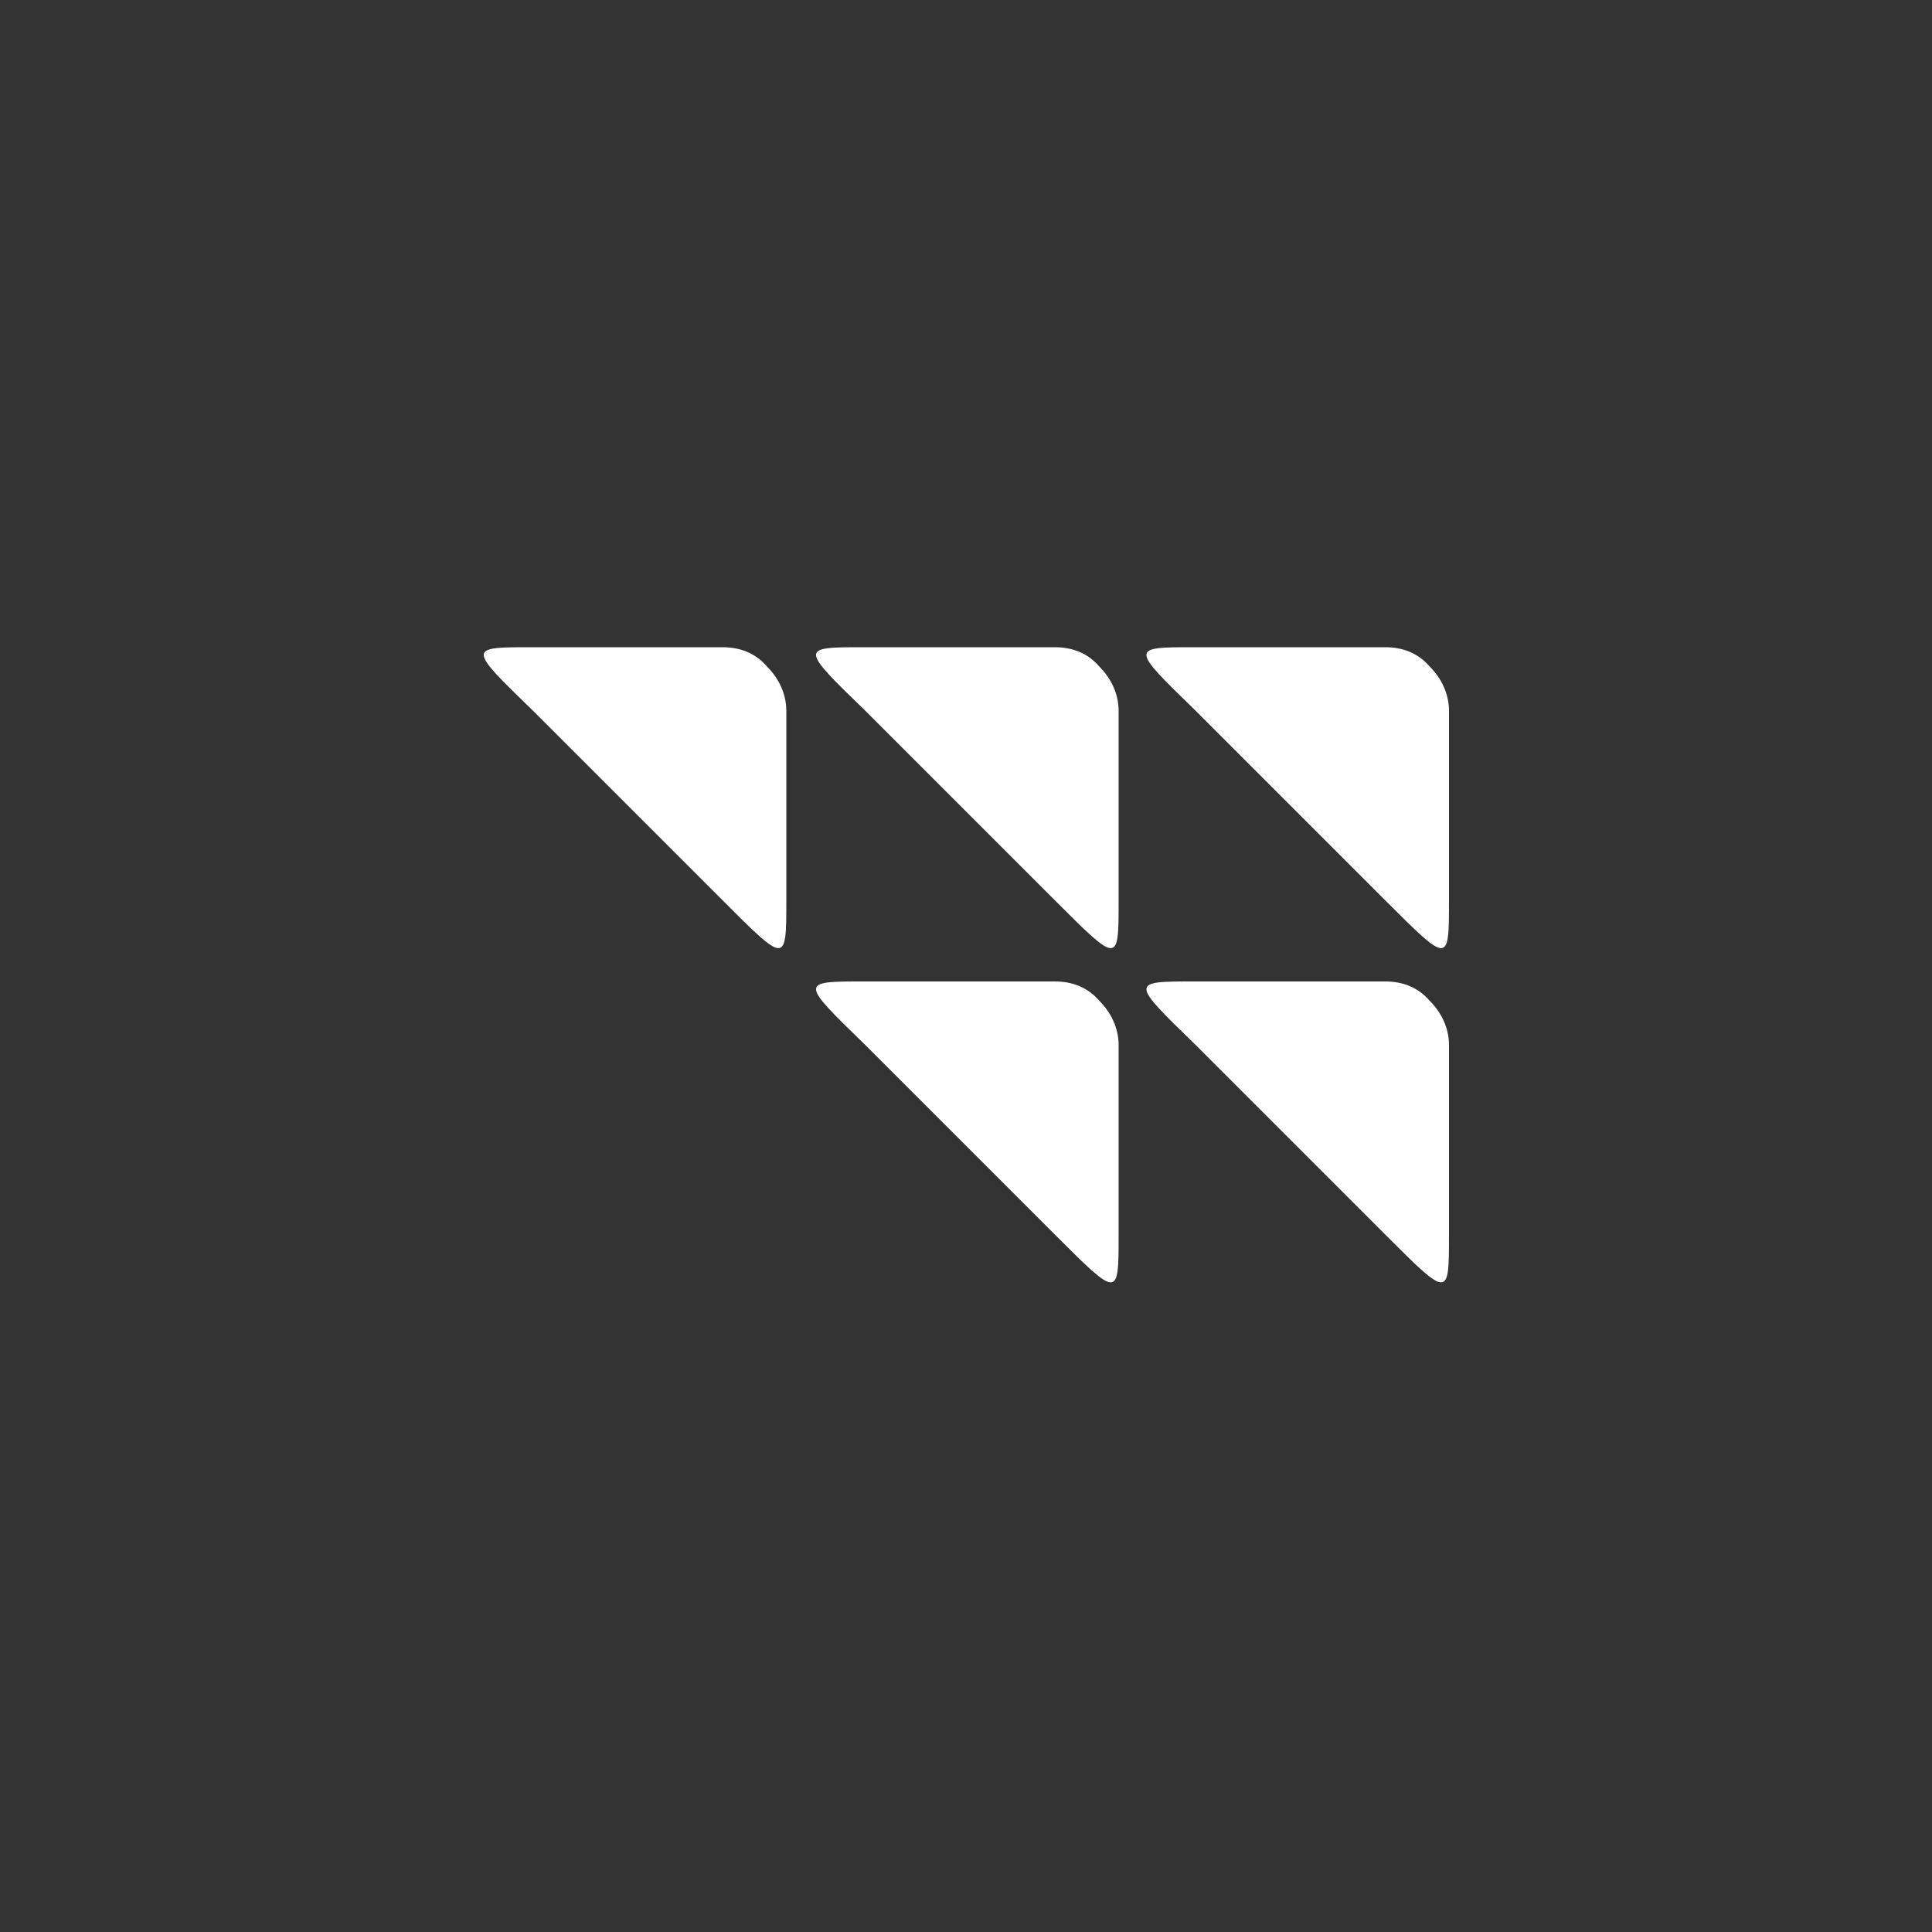 <?xml version="1.0" encoding="utf-8"?>
<!-- Generator: Adobe Illustrator 26.4.0, SVG Export Plug-In . SVG Version: 6.00 Build 0)  -->
<svg version="1.1" id="Calque_1" xmlns="http://www.w3.org/2000/svg" xmlns:xlink="http://www.w3.org/1999/xlink" x="0px" y="0px"
	 viewBox="0 0 100 100" style="enable-background:new 0 0 100 100;" xml:space="preserve">
<rect x="0" y="0" width="100" height="100" fill="#333333" stroke="none"/>
<style type="text/css">
	.st0{fill-rule:evenodd;clip-rule:evenodd;fill:#FFFFFF;}
</style>
<g>
	<path class="st0" d="M27.5,33.5c1.5,0,3.3,0,5,0c2.7,0,4.9,0,4.9,0c0.9,0,1.7,0.3,2.3,1c0.6,0.6,1,1.4,1,2.3c0,0,0,2.2,0,4.9
		c0,1.7,0,3.4,0,4.9c0,3.3,0,3.3-3.3,0c-1.4-1.4-3.2-3.2-4.9-4.9c-1.7-1.7-3.5-3.5-4.9-4.9C24.2,33.5,24.2,33.5,27.5,33.5z"/>
	<path class="st0" d="M44.7,33.5c1.5,0,3.3,0,5,0c2.7,0,4.9,0,4.9,0c0.9,0,1.7,0.3,2.3,1c0.6,0.6,1,1.4,1,2.3c0,0,0,2.2,0,4.9
		c0,1.7,0,3.4,0,4.9c0,3.3,0,3.3-3.3,0c-1.4-1.4-3.2-3.2-4.9-4.9c-1.7-1.7-3.5-3.5-4.9-4.9C41.4,33.5,41.4,33.5,44.7,33.5z"/>
	<path class="st0" d="M44.7,50.8c1.5,0,3.3,0,5,0c2.7,0,4.9,0,4.9,0c0.9,0,1.7,0.3,2.3,1c0.6,0.6,1,1.4,1,2.3c0,0,0,2.2,0,4.9
		c0,1.7,0,3.4,0,4.9c0,3.3,0,3.3-3.3,0c-1.4-1.4-3.2-3.2-4.9-4.9c-1.7-1.7-3.5-3.5-4.9-4.9C41.4,50.8,41.4,50.8,44.7,50.8z"/>
	<path class="st0" d="M61.8,33.5c1.5,0,3.3,0,5,0c2.7,0,4.9,0,4.9,0c0.9,0,1.7,0.3,2.3,1c0.6,0.6,1,1.4,1,2.3c0,0,0,2.2,0,4.9
		c0,1.7,0,3.4,0,4.9c0,3.3,0,3.3-3.3,0c-1.4-1.4-3.2-3.2-4.9-4.9c-1.7-1.7-3.5-3.5-4.9-4.9C58.5,33.5,58.5,33.5,61.8,33.5z"/>
	<path class="st0" d="M61.8,50.8c1.5,0,3.3,0,5,0c2.7,0,4.9,0,4.9,0c0.9,0,1.7,0.3,2.3,1c0.6,0.6,1,1.4,1,2.3c0,0,0,2.2,0,4.9
		c0,1.7,0,3.4,0,4.9c0,3.3,0,3.3-3.3,0c-1.4-1.4-3.2-3.2-4.9-4.9c-1.7-1.7-3.5-3.5-4.9-4.9C58.5,50.8,58.5,50.8,61.8,50.8z"/>
</g>
</svg>
